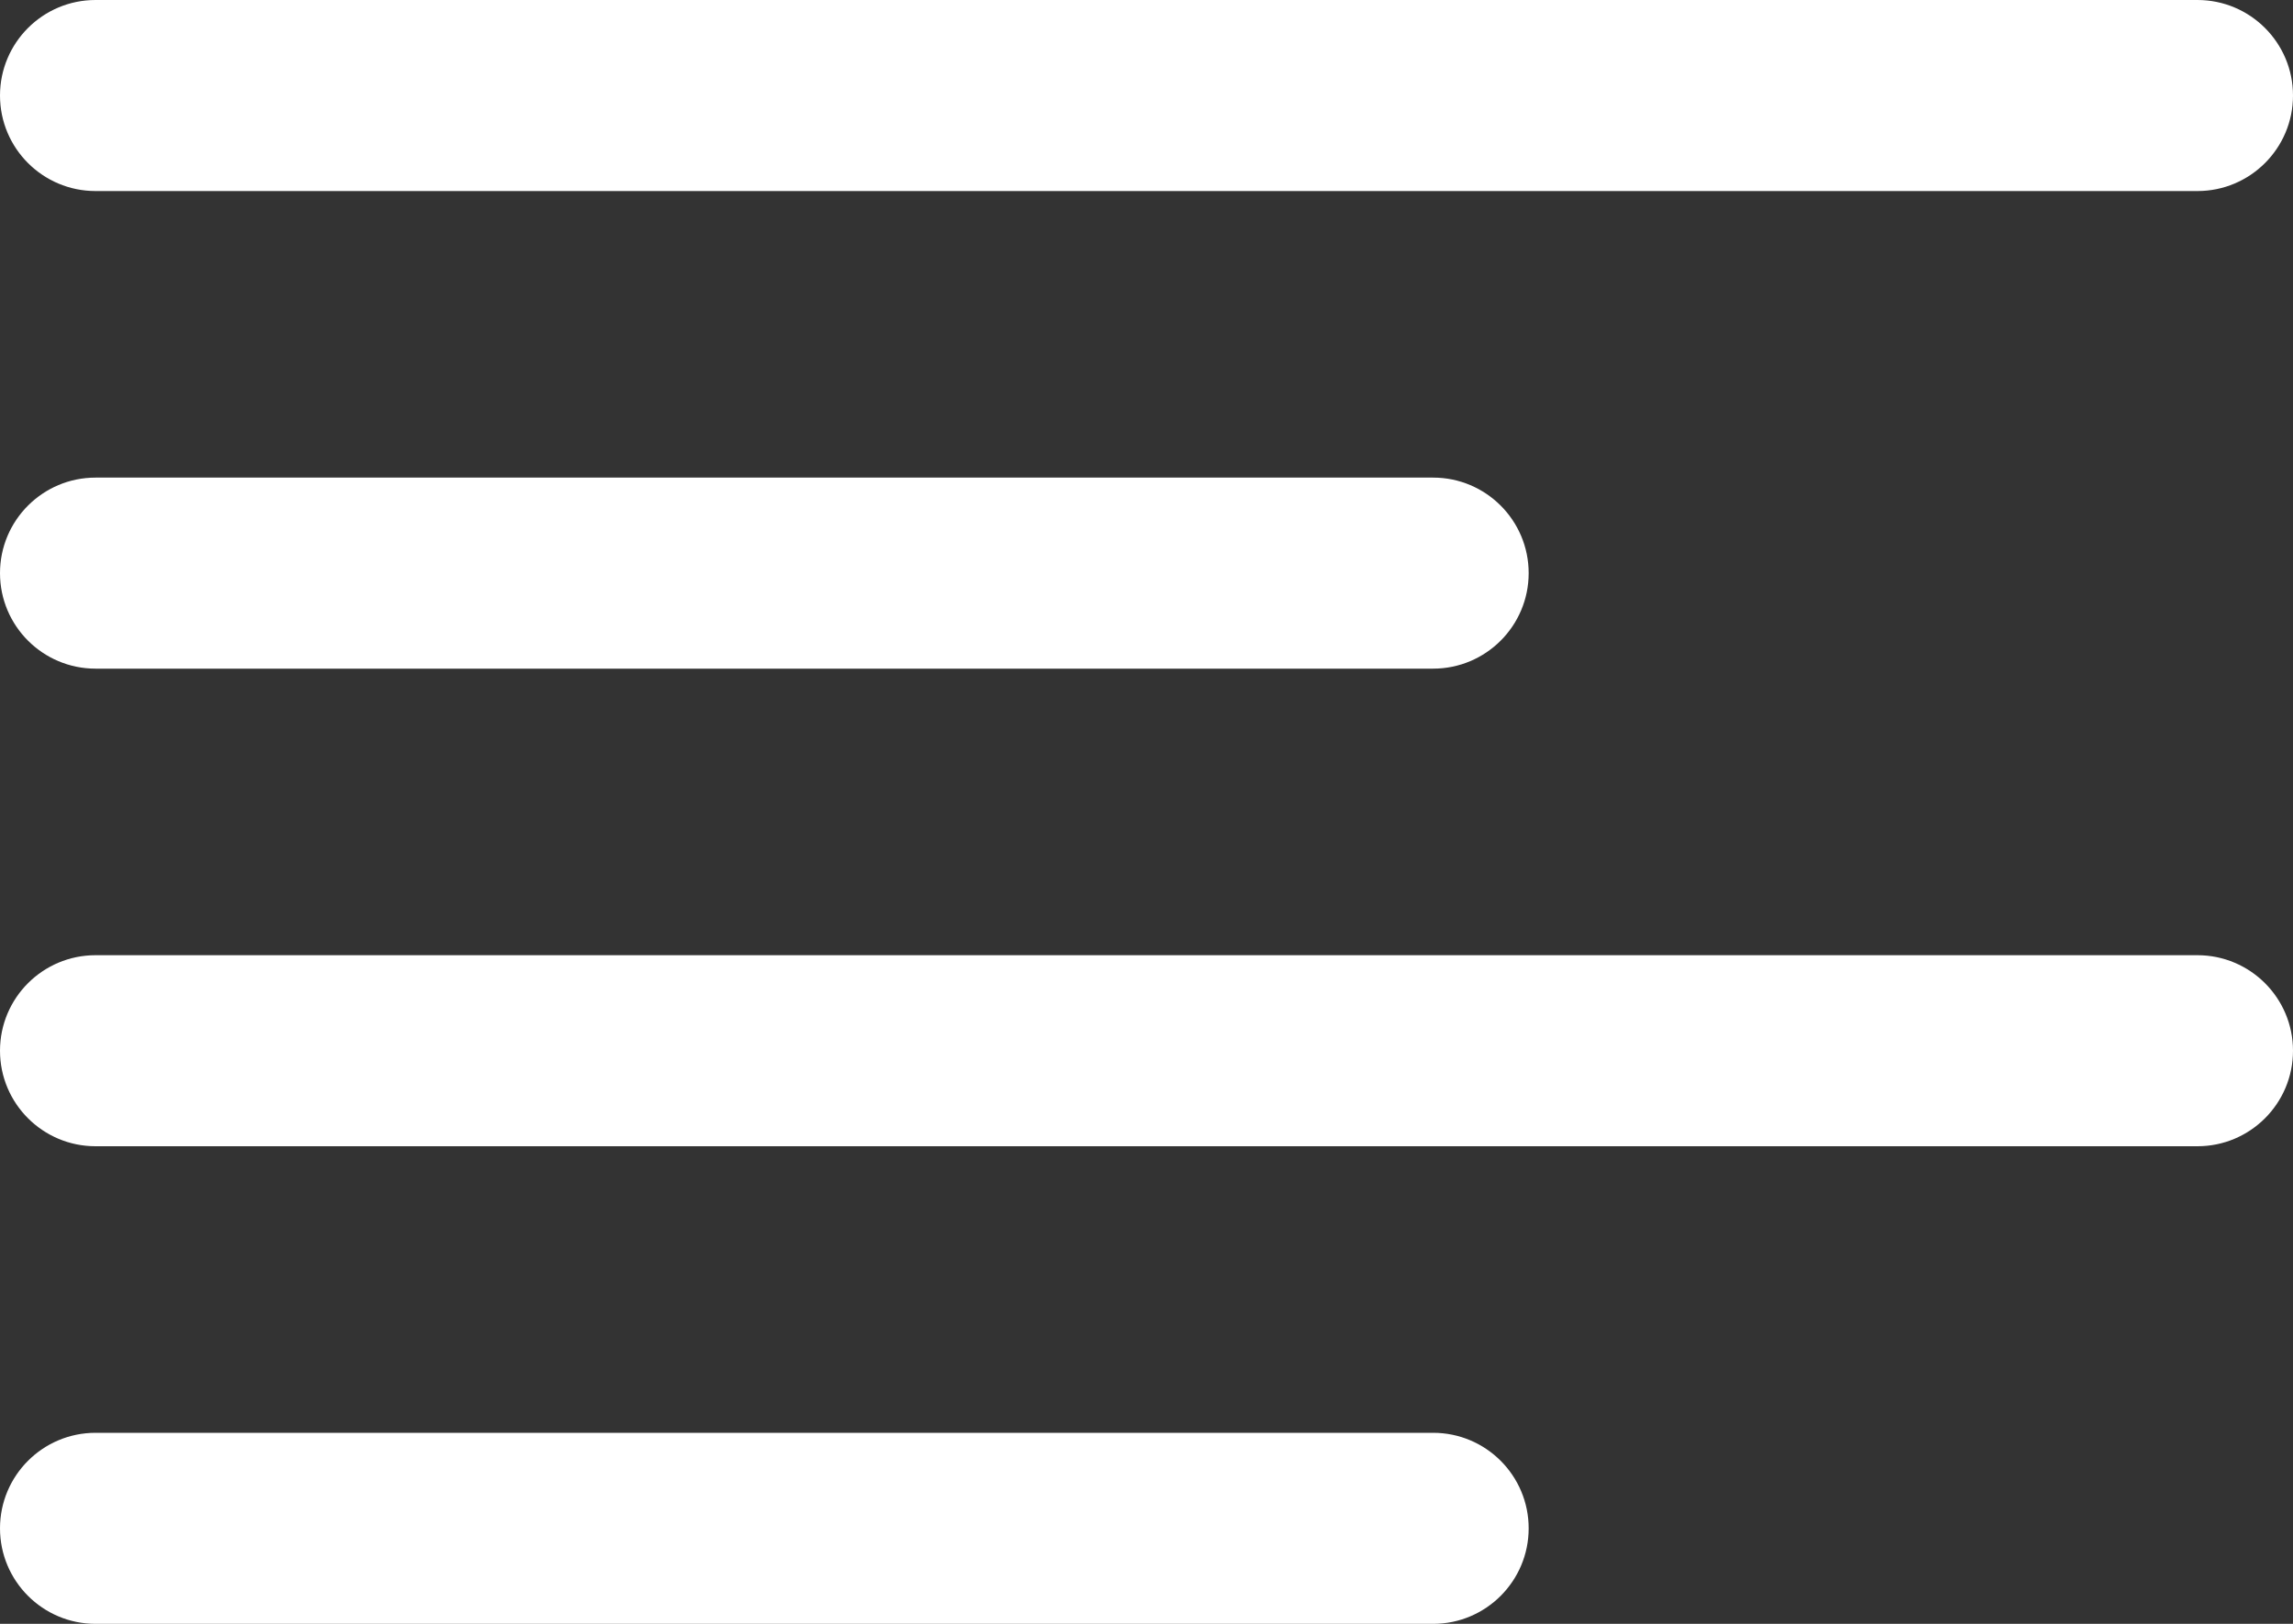 <?xml version="1.0" encoding="UTF-8"?>
<svg width="24px" height="17px" viewBox="0 0 24 17" version="1.1" xmlns="http://www.w3.org/2000/svg" xmlns:xlink="http://www.w3.org/1999/xlink">
    <rect x="0" y="0" width="24" height="17" fill="#333333" stroke="none"/>
    <title>fi-rr-align-left</title>
    <g id="Symbols" stroke="none" stroke-width="1" fill="none" fill-rule="evenodd">
        <g id="side_menu" fill="#FFFFFF" fill-rule="nonzero">
            <g id="fi-rr-align-left">
                <path d="M1,2 L23,2 C23.552,2 24,1.552 24,1 C24,0.448 23.552,0 23,0 L1,0 C0.448,0 0,0.448 0,1 C0,1.552 0.448,2 1,2 Z" id="Path"></path>
                <path d="M1,7 L15,7 C15.552,7 16,6.552 16,6 C16,5.448 15.552,5 15,5 L1,5 C0.448,5 0,5.448 0,6 C0,6.552 0.448,7 1,7 Z" id="Path"></path>
                <path d="M15,15 L1,15 C0.448,15 0,15.448 0,16 C0,16.552 0.448,17 1,17 L15,17 C15.552,17 16,16.552 16,16 C16,15.448 15.552,15 15,15 Z" id="Path"></path>
                <path d="M23,10 L1,10 C0.448,10 0,10.448 0,11 C0,11.552 0.448,12 1,12 L23,12 C23.552,12 24,11.552 24,11 C24,10.448 23.552,10 23,10 Z" id="Path"></path>
            </g>
        </g>
    </g>
</svg>